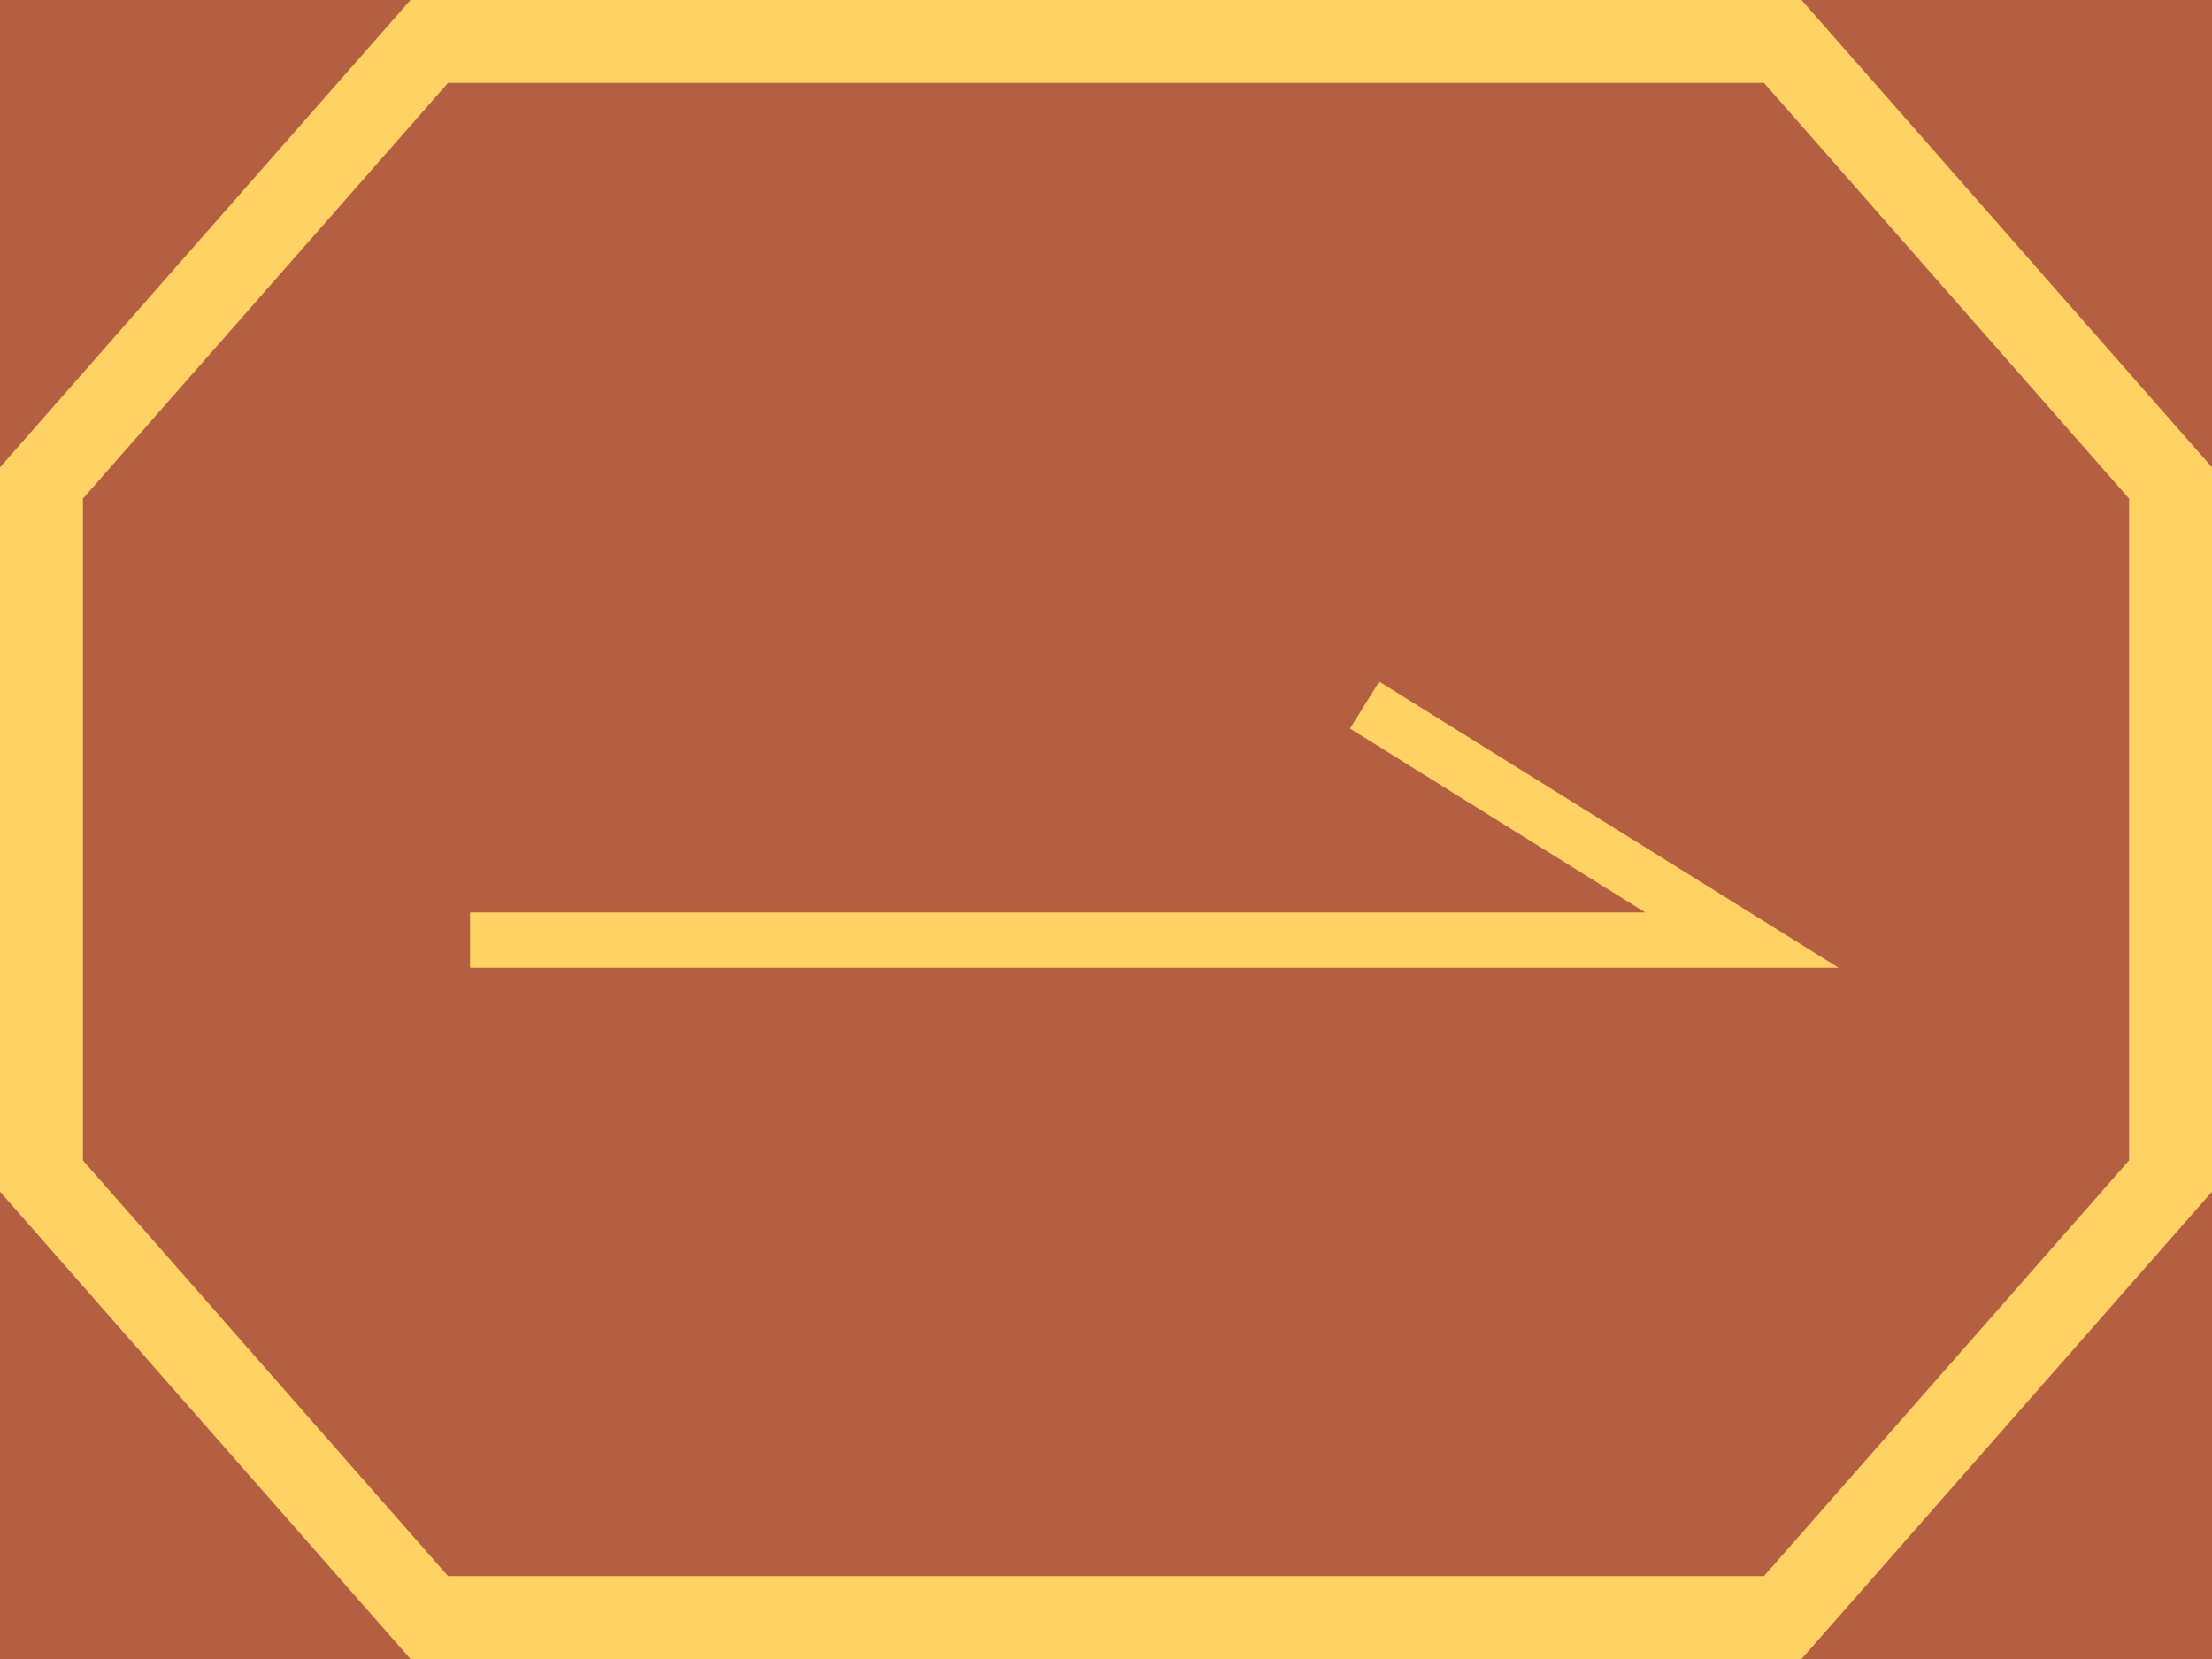 <svg width="80" height="60" viewBox="0 0 80 60" fill="none" xmlns="http://www.w3.org/2000/svg">
<rect width="80" height="60" fill="#1E1E1E"/>
<rect width="768" height="2790" transform="translate(-628 -916)" fill="#327D64"/>
<path d="M-598 -99C-598 -154.228 -553.228 -199 -498 -199H10C65.228 -199 110 -154.228 110 -99V558H-598V-99Z" fill="#B45F41"/>
<path d="M-568 90H-568.5V90.5H-568V90ZM80 89.5H-568V90.5H80V89.5ZM-567.5 90V-80H-568.5V90H-567.5Z" fill="#8B5032"/>
<path d="M17 34H63L49.352 25.5" stroke="#FFD264" stroke-width="2"/>
<path d="M18.969 1.5H61.031H64.476L78.5 17.467V20.282V39.718V42.533L64.476 58.5H61.031H18.969H15.524L1.5 42.533V39.718V20.282V17.467L15.524 1.5H18.969Z" stroke="#FFD264" stroke-width="3"/>
</svg>
